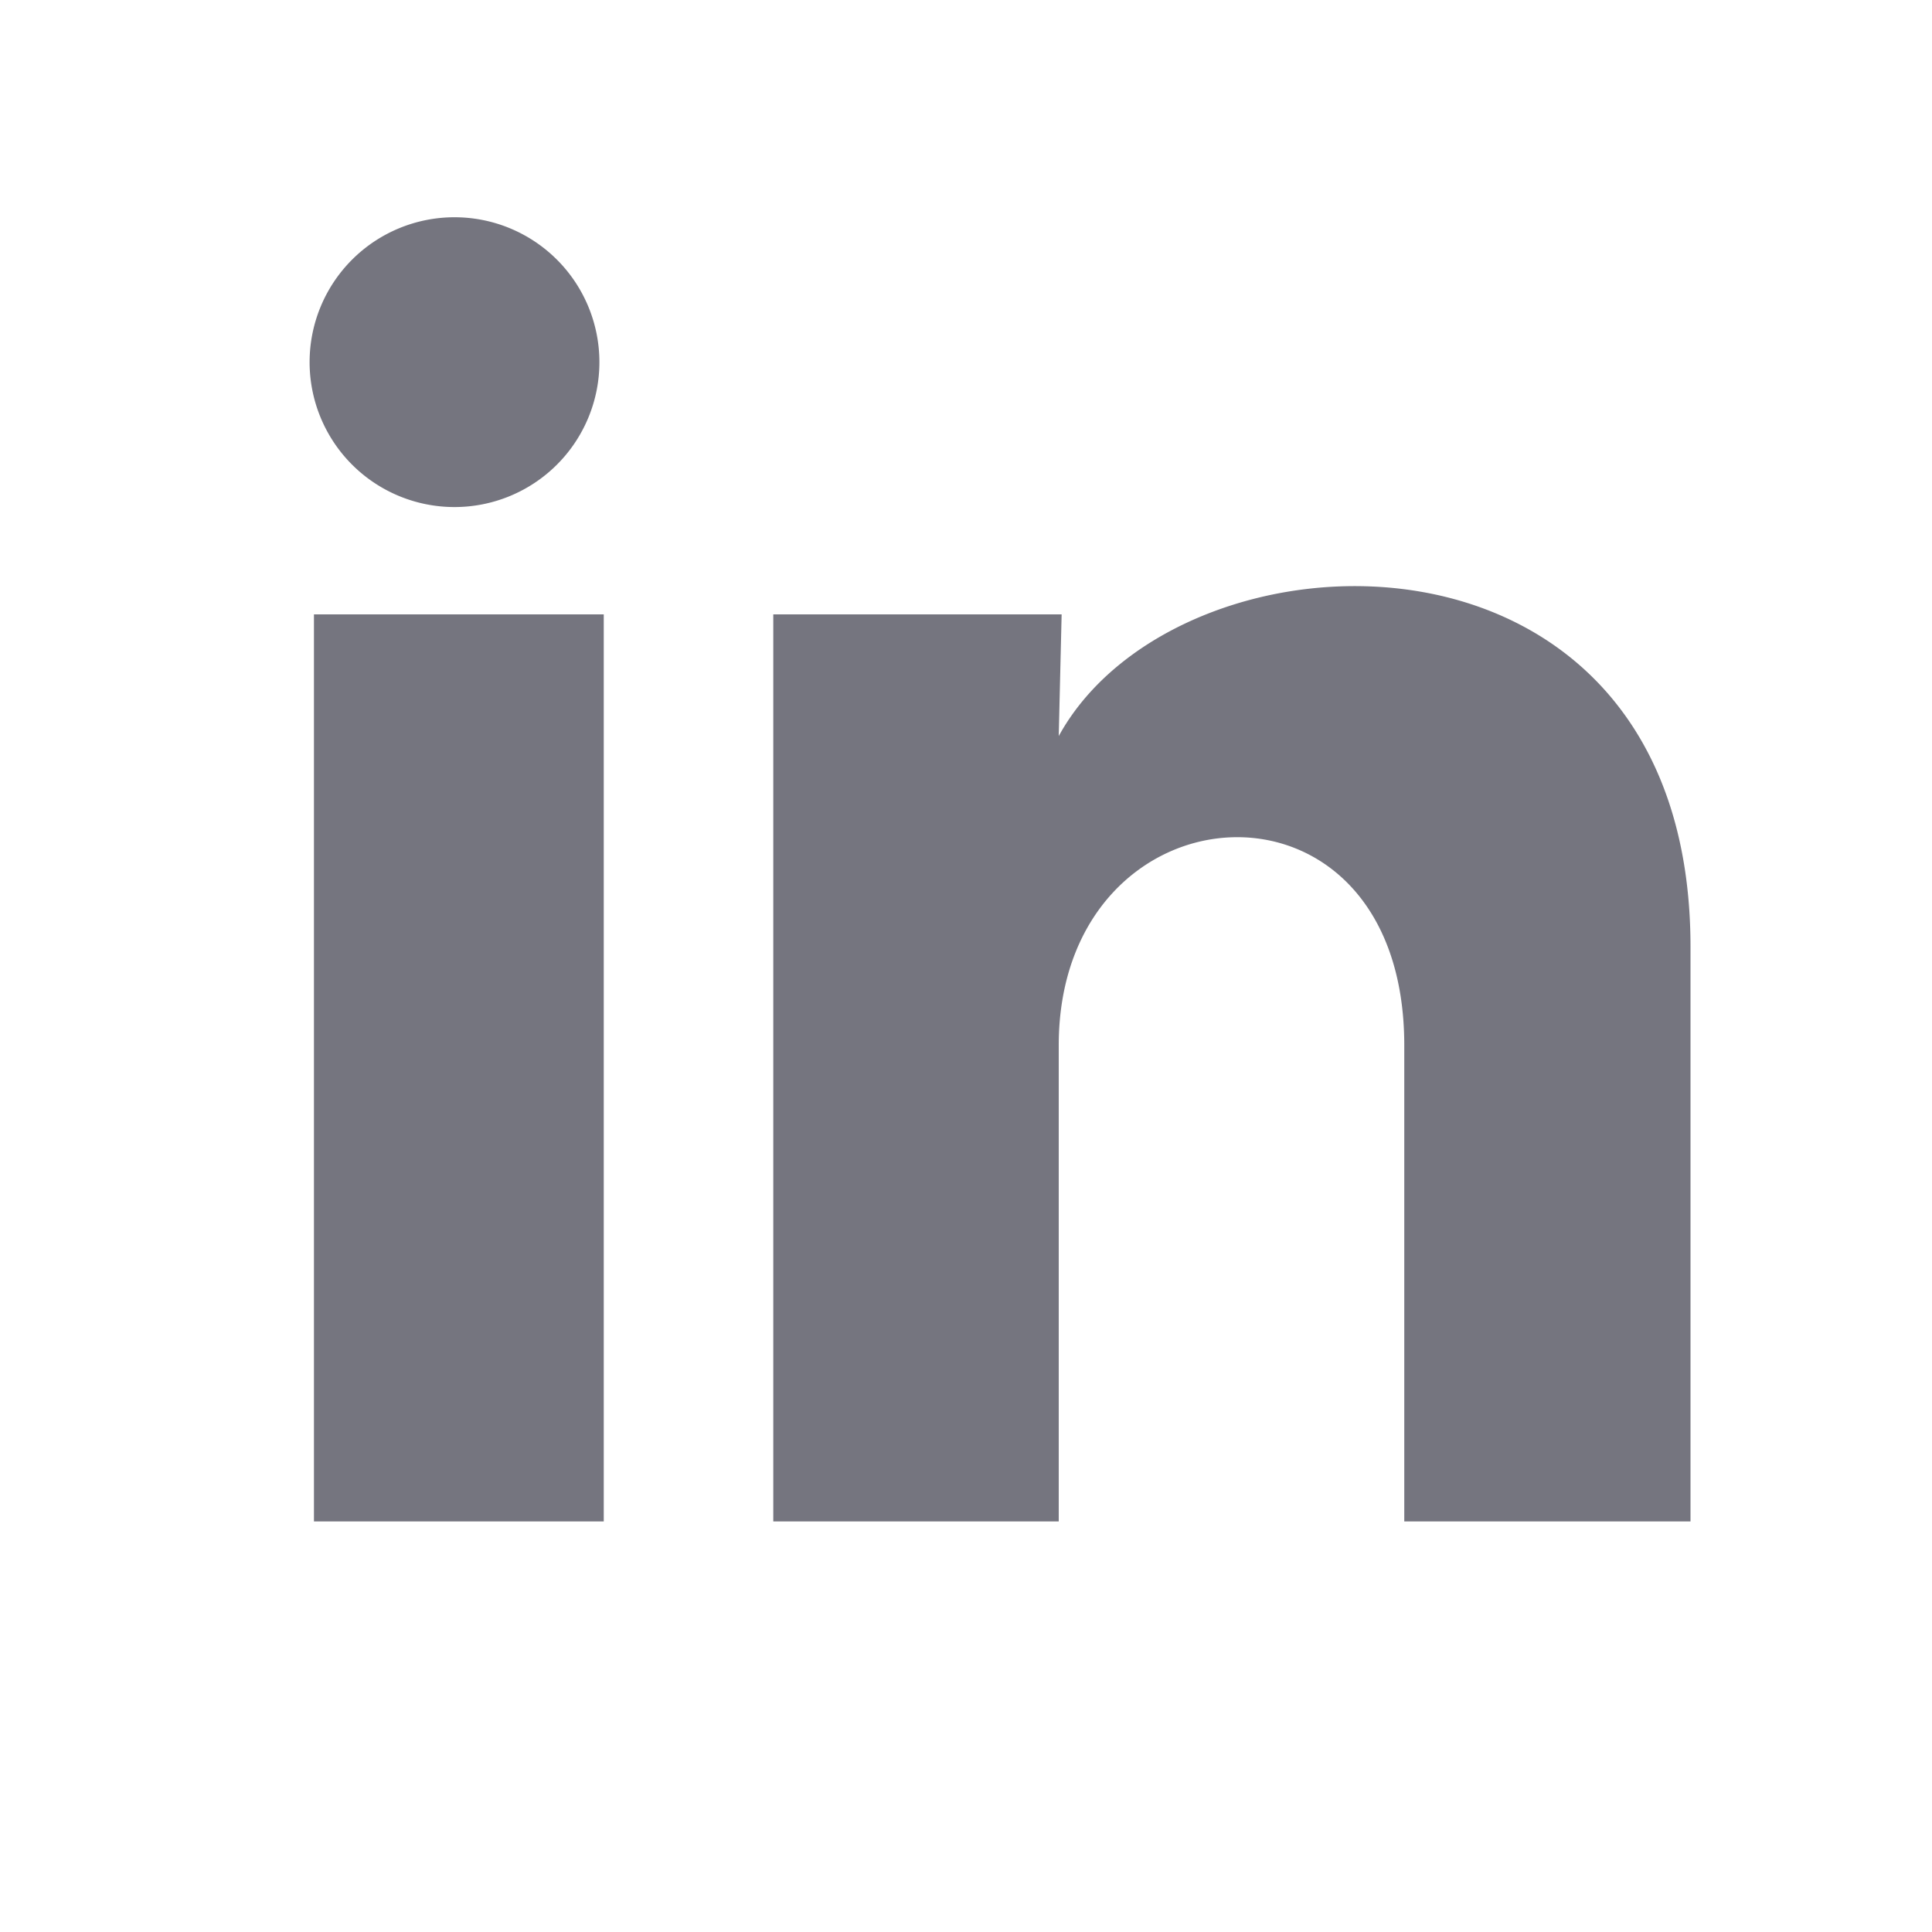 <svg width="20" height="20" fill="none" xmlns="http://www.w3.org/2000/svg"><path d="M6.205 3.75a1.5 1.5 0 11-3-.002 1.5 1.5 0 013 .002zm.045 2.61h-3v9.39h3V6.36zm4.74 0H8.005v9.39h2.955v-4.928c0-2.745 3.577-3 3.577 0v4.928H17.5V9.802c0-4.627-5.295-4.455-6.54-2.182l.03-1.26z" fill="#75757F"/></svg>